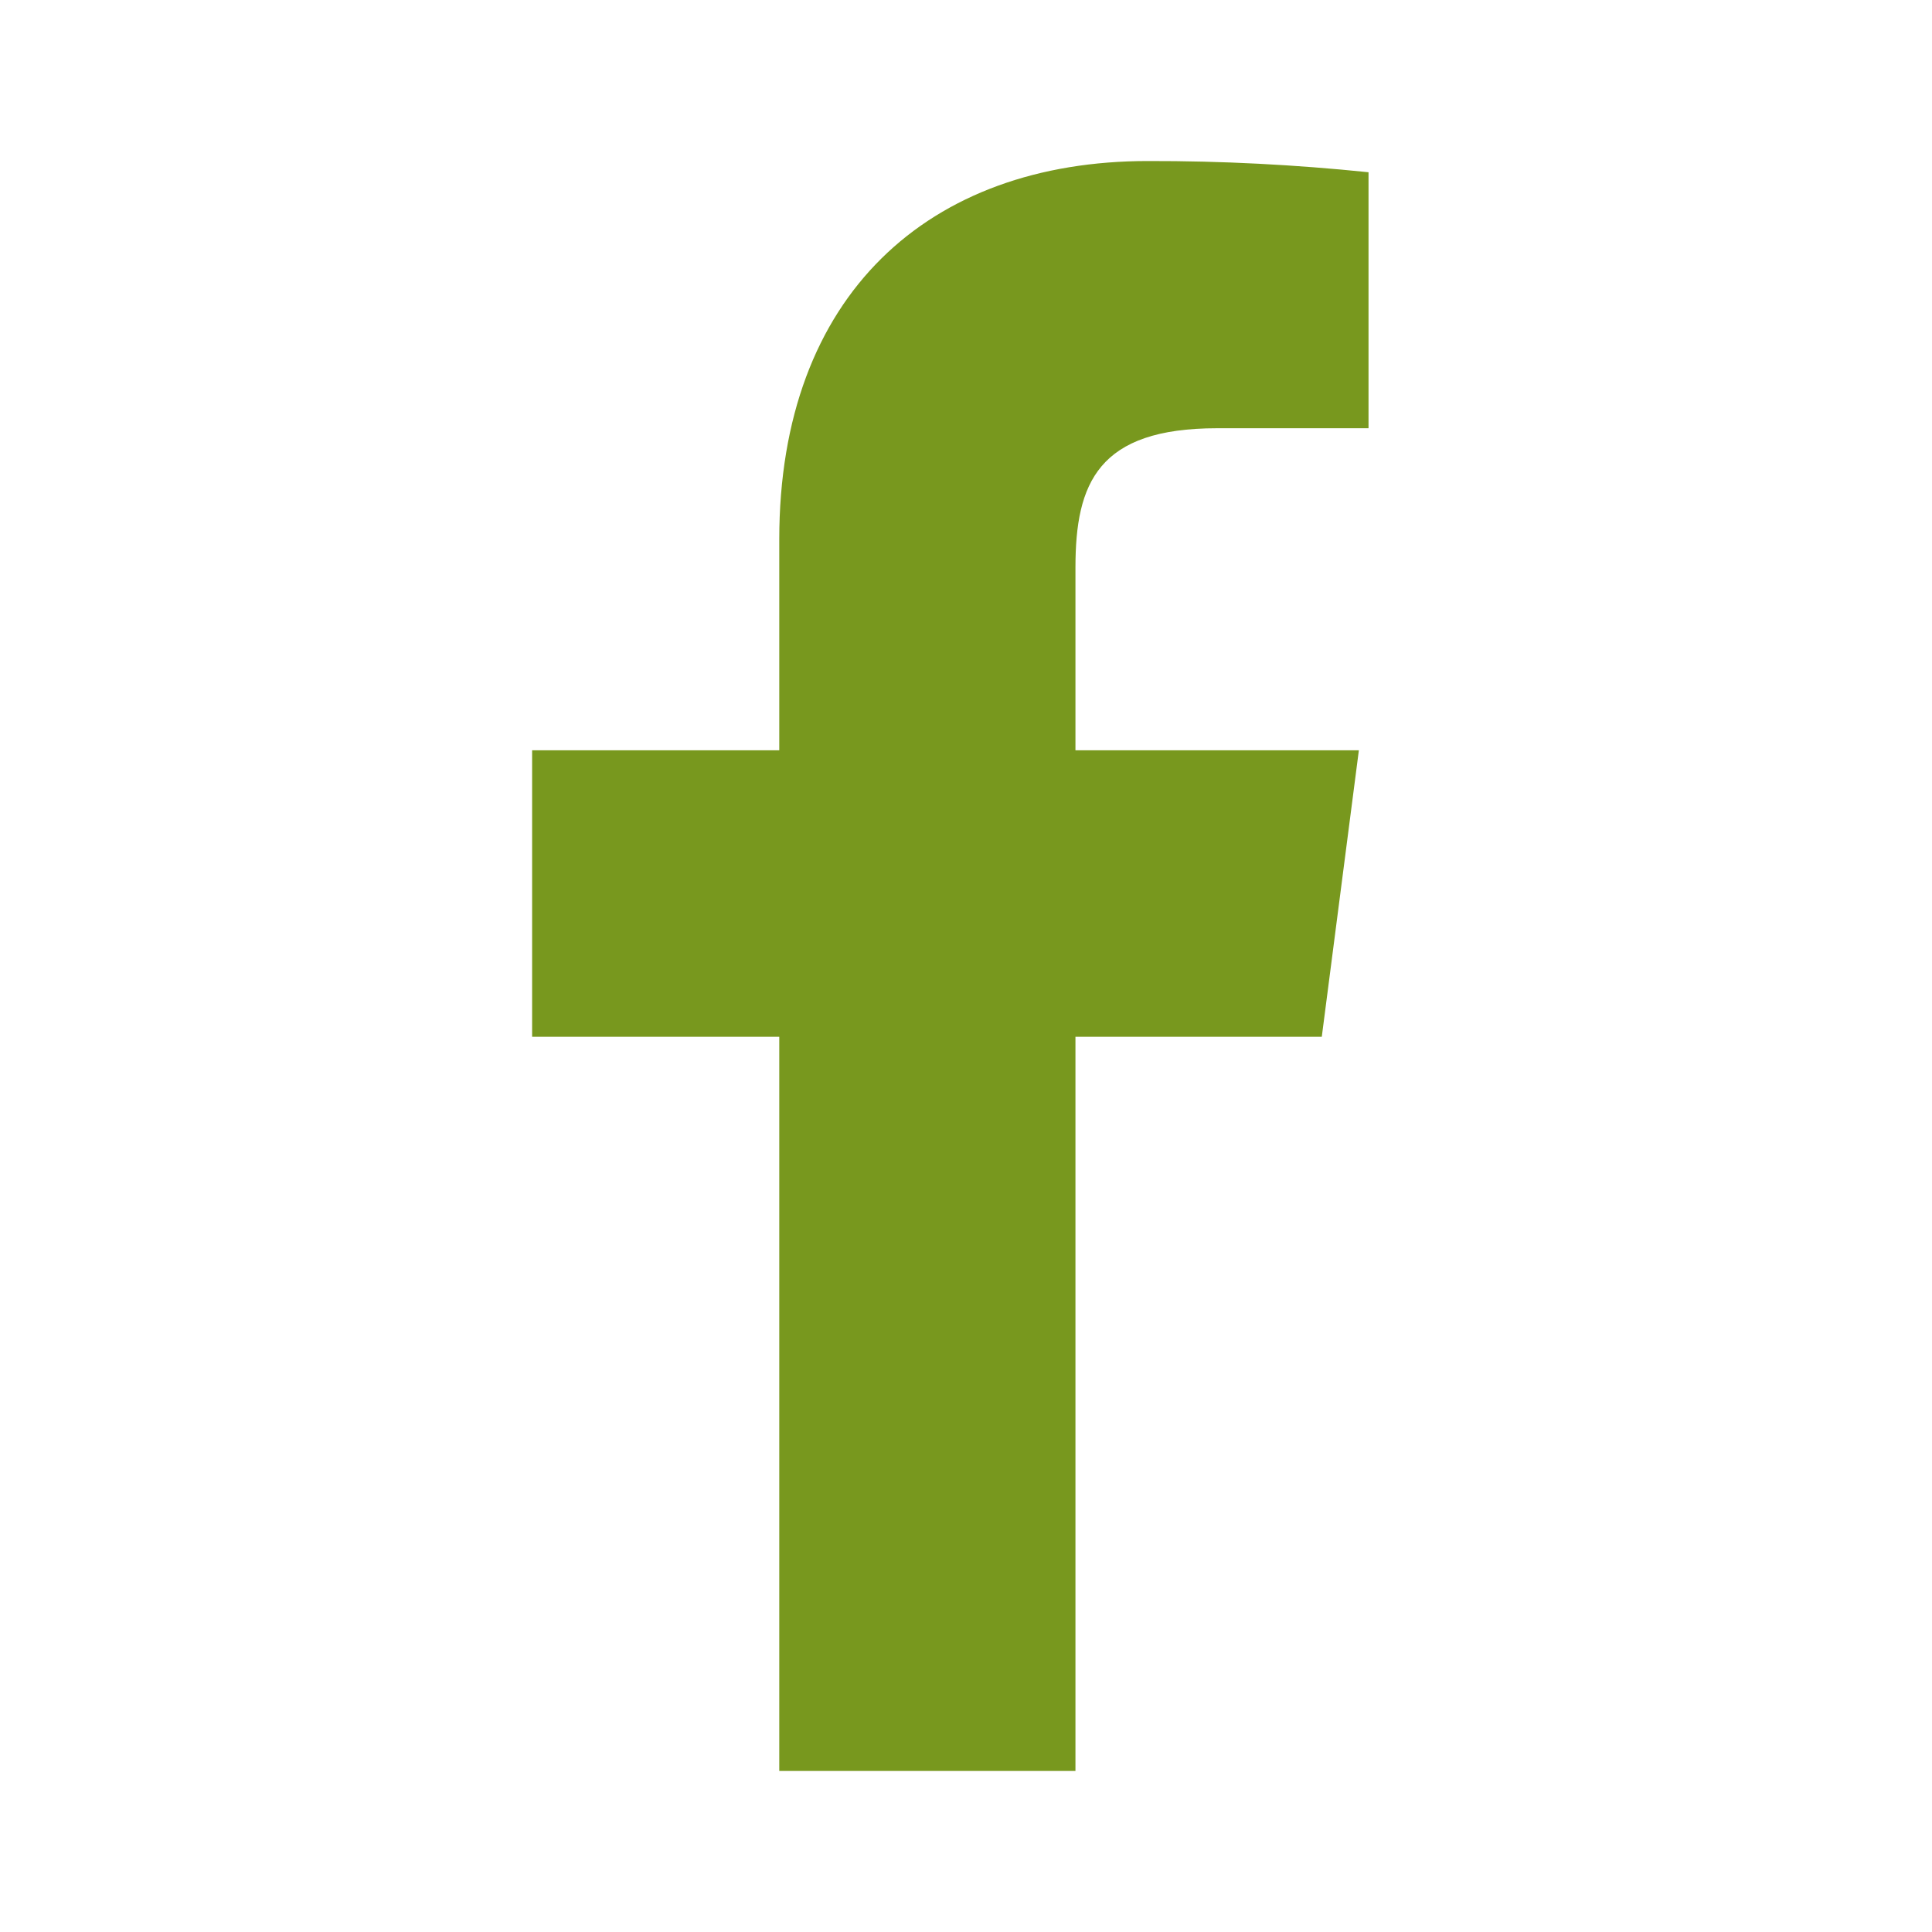 <?xml version="1.0" encoding="UTF-8"?> <svg xmlns="http://www.w3.org/2000/svg" width="26" height="26" viewBox="0 0 26 26" fill="none"><path d="M16.38 5.763H18.417V2.318C17.431 2.216 16.44 2.165 15.448 2.167C12.502 2.167 10.487 3.965 10.487 7.258V10.097H7.161V13.953H10.487V23.833H14.473V13.953H17.788L18.287 10.097H14.473V7.637C14.473 6.5 14.777 5.763 16.38 5.763Z" fill="#78981E"></path></svg> 